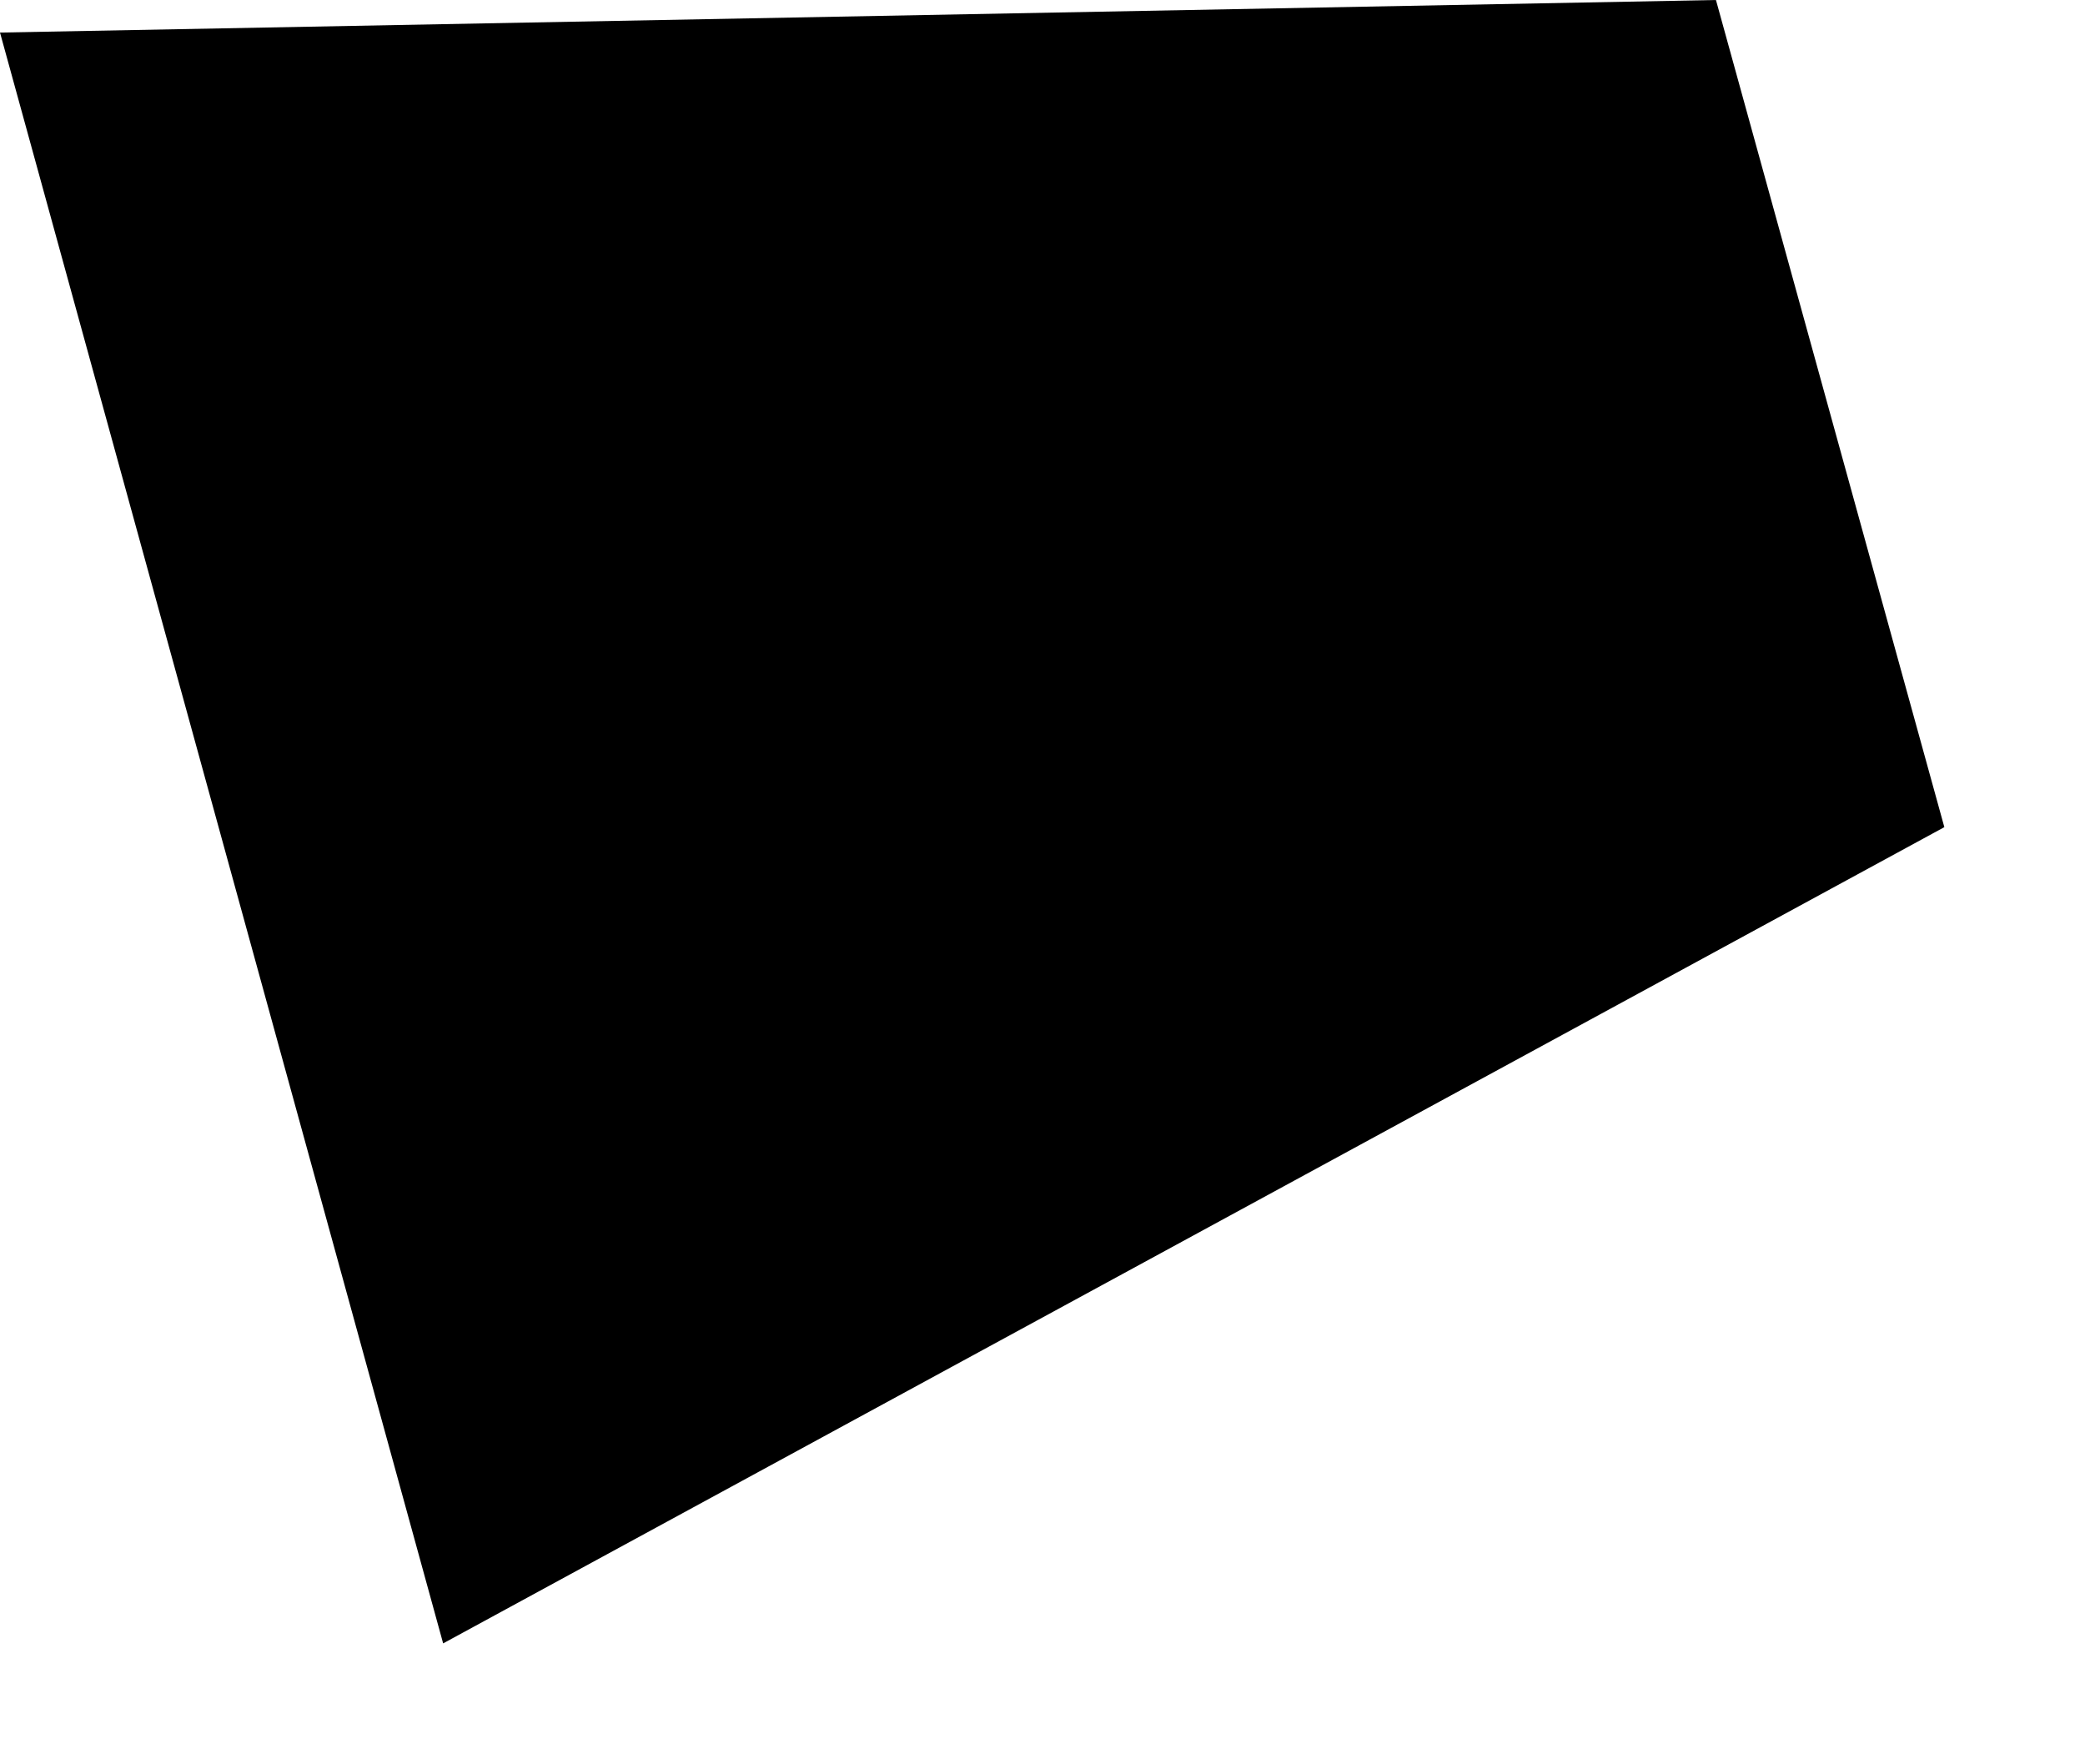 <?xml version="1.0" encoding="utf-8"?>
<svg xmlns="http://www.w3.org/2000/svg" fill="none" height="100%" overflow="visible" preserveAspectRatio="none" style="display: block;" viewBox="0 0 13 11" width="100%">
<path d="M0 0.203L2.763 10.246L12.123 5.157L10.699 0L0 0.203Z" fill="black" id="Vector"/>
</svg>